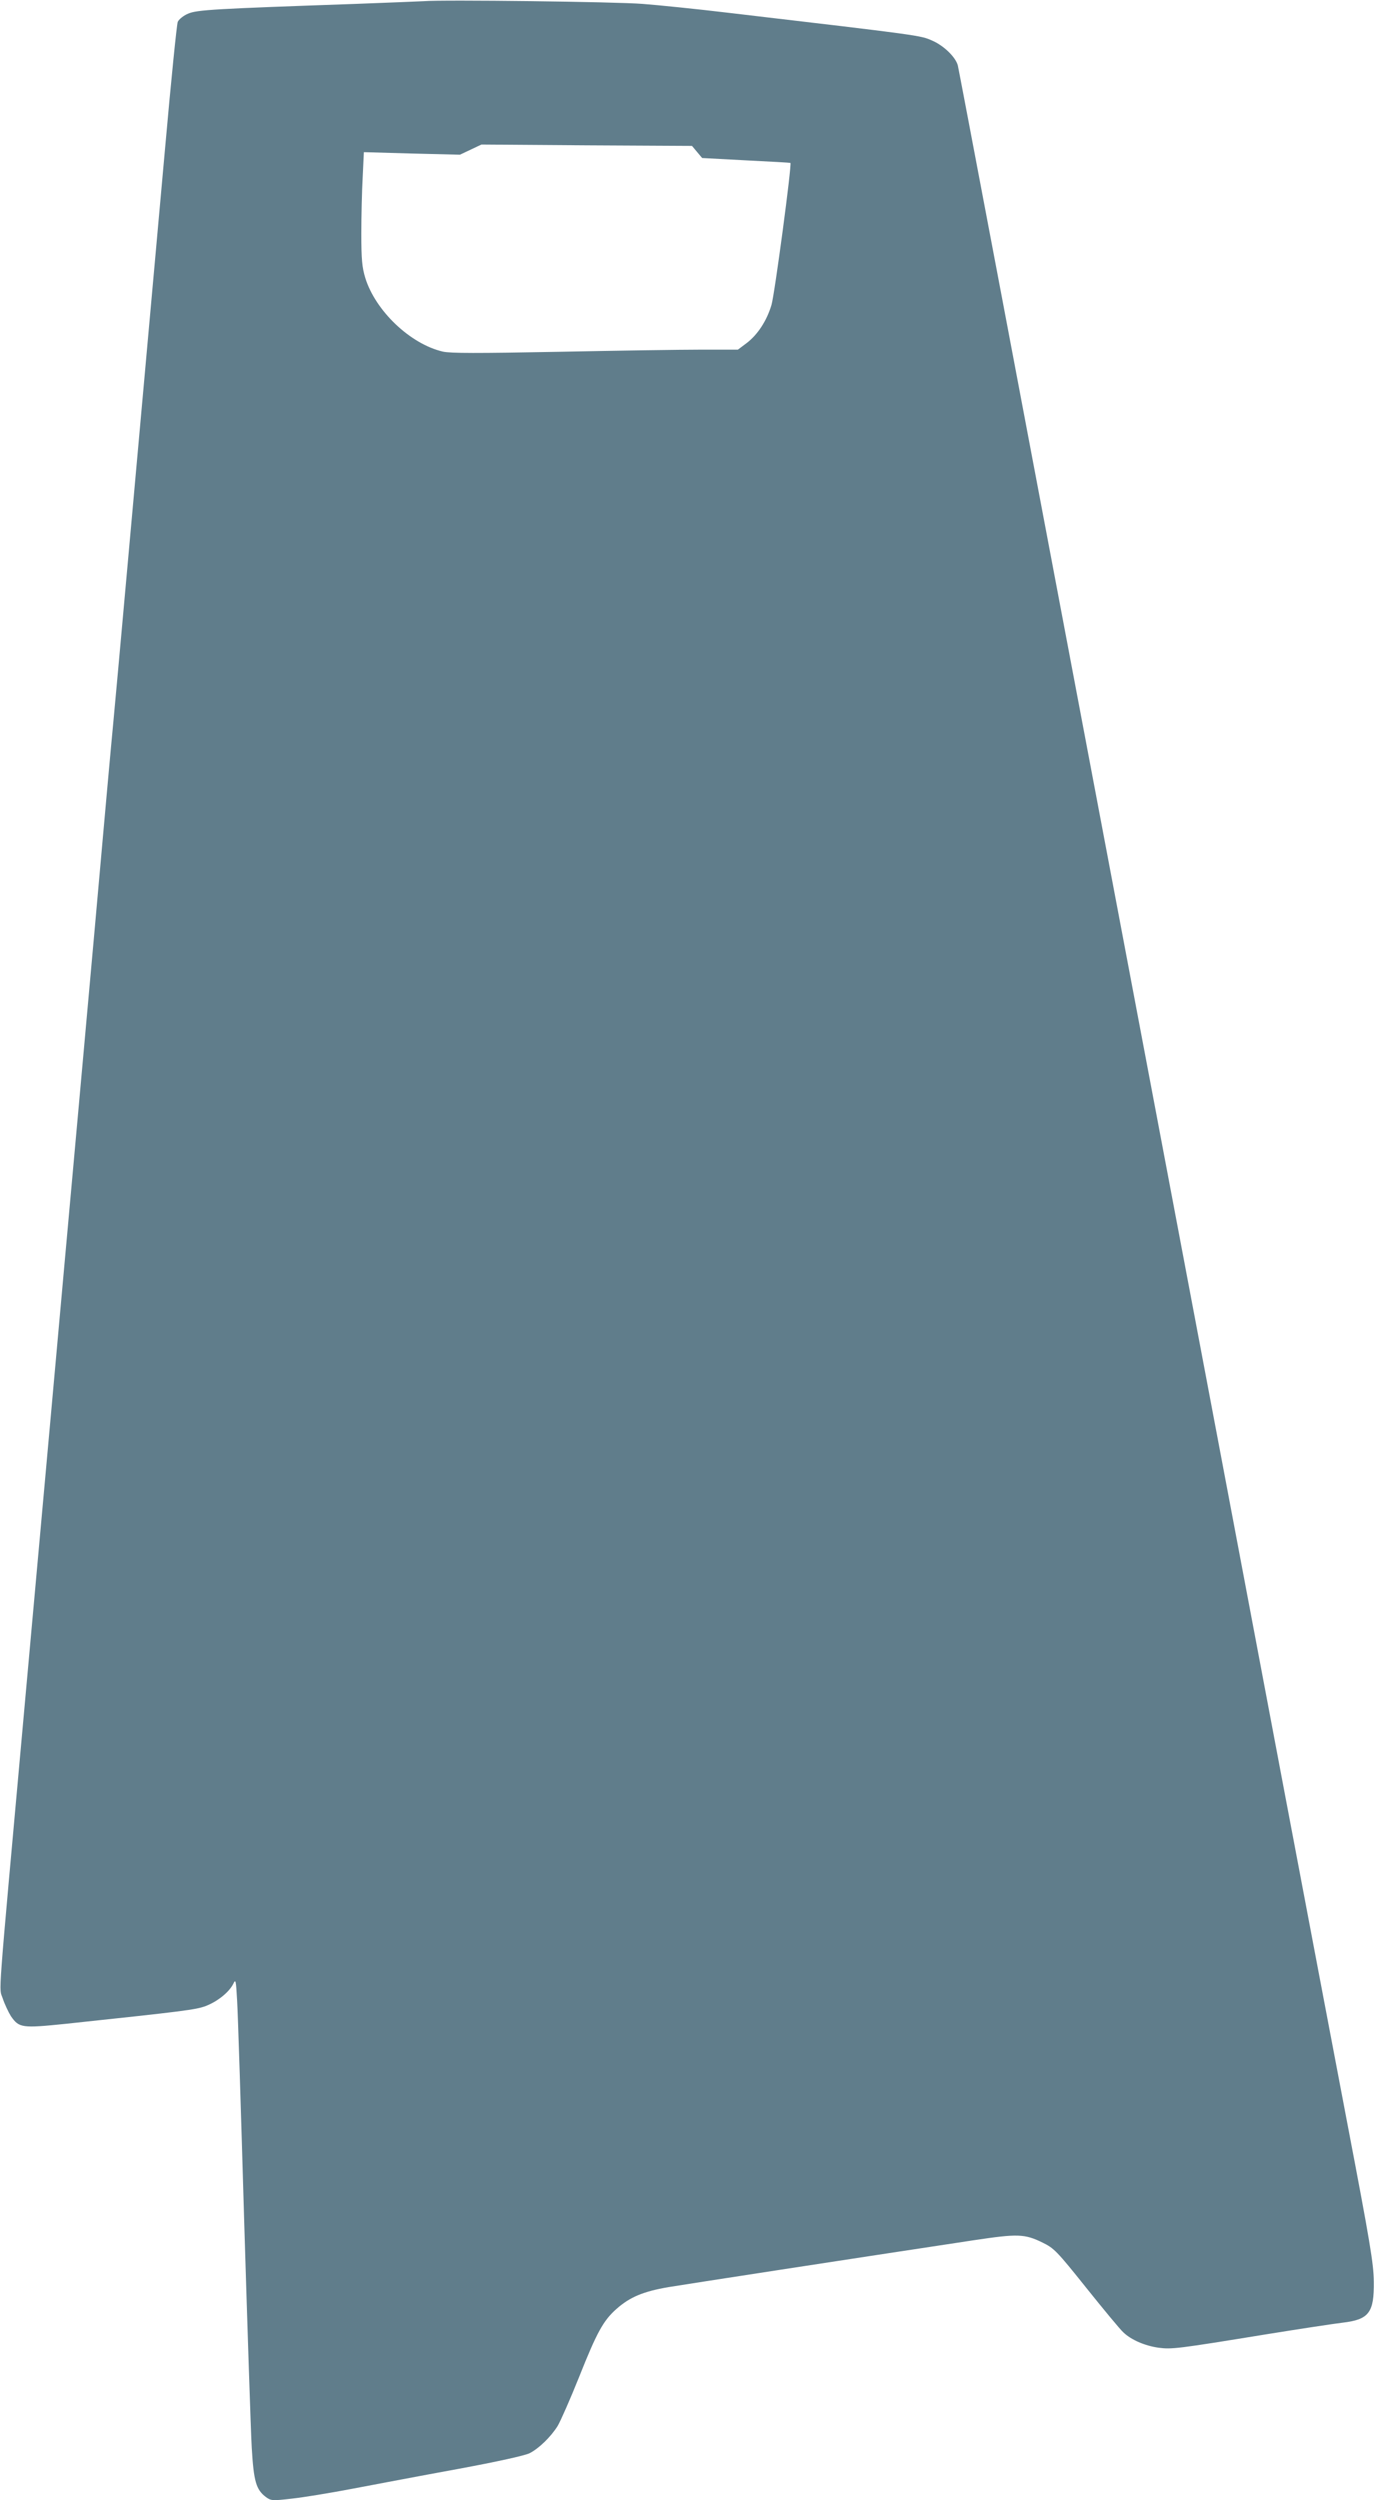 <?xml version="1.0" standalone="no"?>
<!DOCTYPE svg PUBLIC "-//W3C//DTD SVG 20010904//EN"
 "http://www.w3.org/TR/2001/REC-SVG-20010904/DTD/svg10.dtd">
<svg version="1.0" xmlns="http://www.w3.org/2000/svg"
 width="704pt" height="1280pt" viewBox="0 0 704 1280"
 preserveAspectRatio="xMidYMid meet">
<g transform="translate(0,1280) scale(0.1,-0.1)"
fill="#607d8b" stroke="none">
<path d="M2170 12794 c-25 -1 -182 -8 -350 -14 -717 -25 -812 -30 -857 -50
-24 -10 -47 -29 -53 -42 -5 -13 -34 -300 -64 -638 -124 -1375 -256 -2851 -266
-2950 -6 -58 -51 -557 -100 -1110 -50 -553 -99 -1102 -110 -1220 -11 -118 -60
-667 -110 -1220 -50 -553 -113 -1250 -140 -1550 -135 -1497 -126 -1370 -106
-1431 10 -30 29 -70 42 -91 42 -60 56 -62 280 -39 611 65 665 72 717 91 60 23
119 70 141 113 13 27 14 21 20 -85 4 -62 20 -567 36 -1123 17 -556 34 -1081
39 -1167 10 -171 22 -214 73 -252 26 -19 34 -19 130 -8 57 6 198 29 313 51
116 22 358 68 539 101 200 37 345 69 368 81 47 24 108 83 143 139 14 23 64
136 110 251 91 229 124 289 192 349 69 61 138 89 265 111 97 16 915 142 1563
240 226 34 261 33 353 -12 59 -29 73 -43 224 -232 89 -111 174 -214 190 -228
40 -38 109 -68 179 -78 68 -9 95 -6 549 68 173 28 351 55 394 60 135 16 162
51 160 211 -1 90 -20 204 -132 790 -72 377 -221 1164 -332 1750 -111 586 -257
1360 -325 1720 -68 360 -216 1143 -329 1740 -766 4053 -1007 5325 -1012 5345
-11 42 -71 101 -131 127 -61 27 -52 26 -1048 143 -159 19 -355 39 -435 45
-136 11 -1022 22 -1120 14z m1399 -772 l26 -31 225 -12 c124 -6 226 -12 227
-13 8 -7 -81 -674 -97 -727 -24 -81 -71 -153 -128 -196 l-44 -33 -186 0 c-102
0 -430 -5 -729 -11 -422 -8 -556 -8 -596 1 -167 39 -345 209 -397 378 -16 53
-20 93 -20 226 0 88 3 219 7 289 l6 128 246 -7 246 -6 55 26 55 26 539 -4 539
-3 26 -31z"/>
</g>
</svg>
